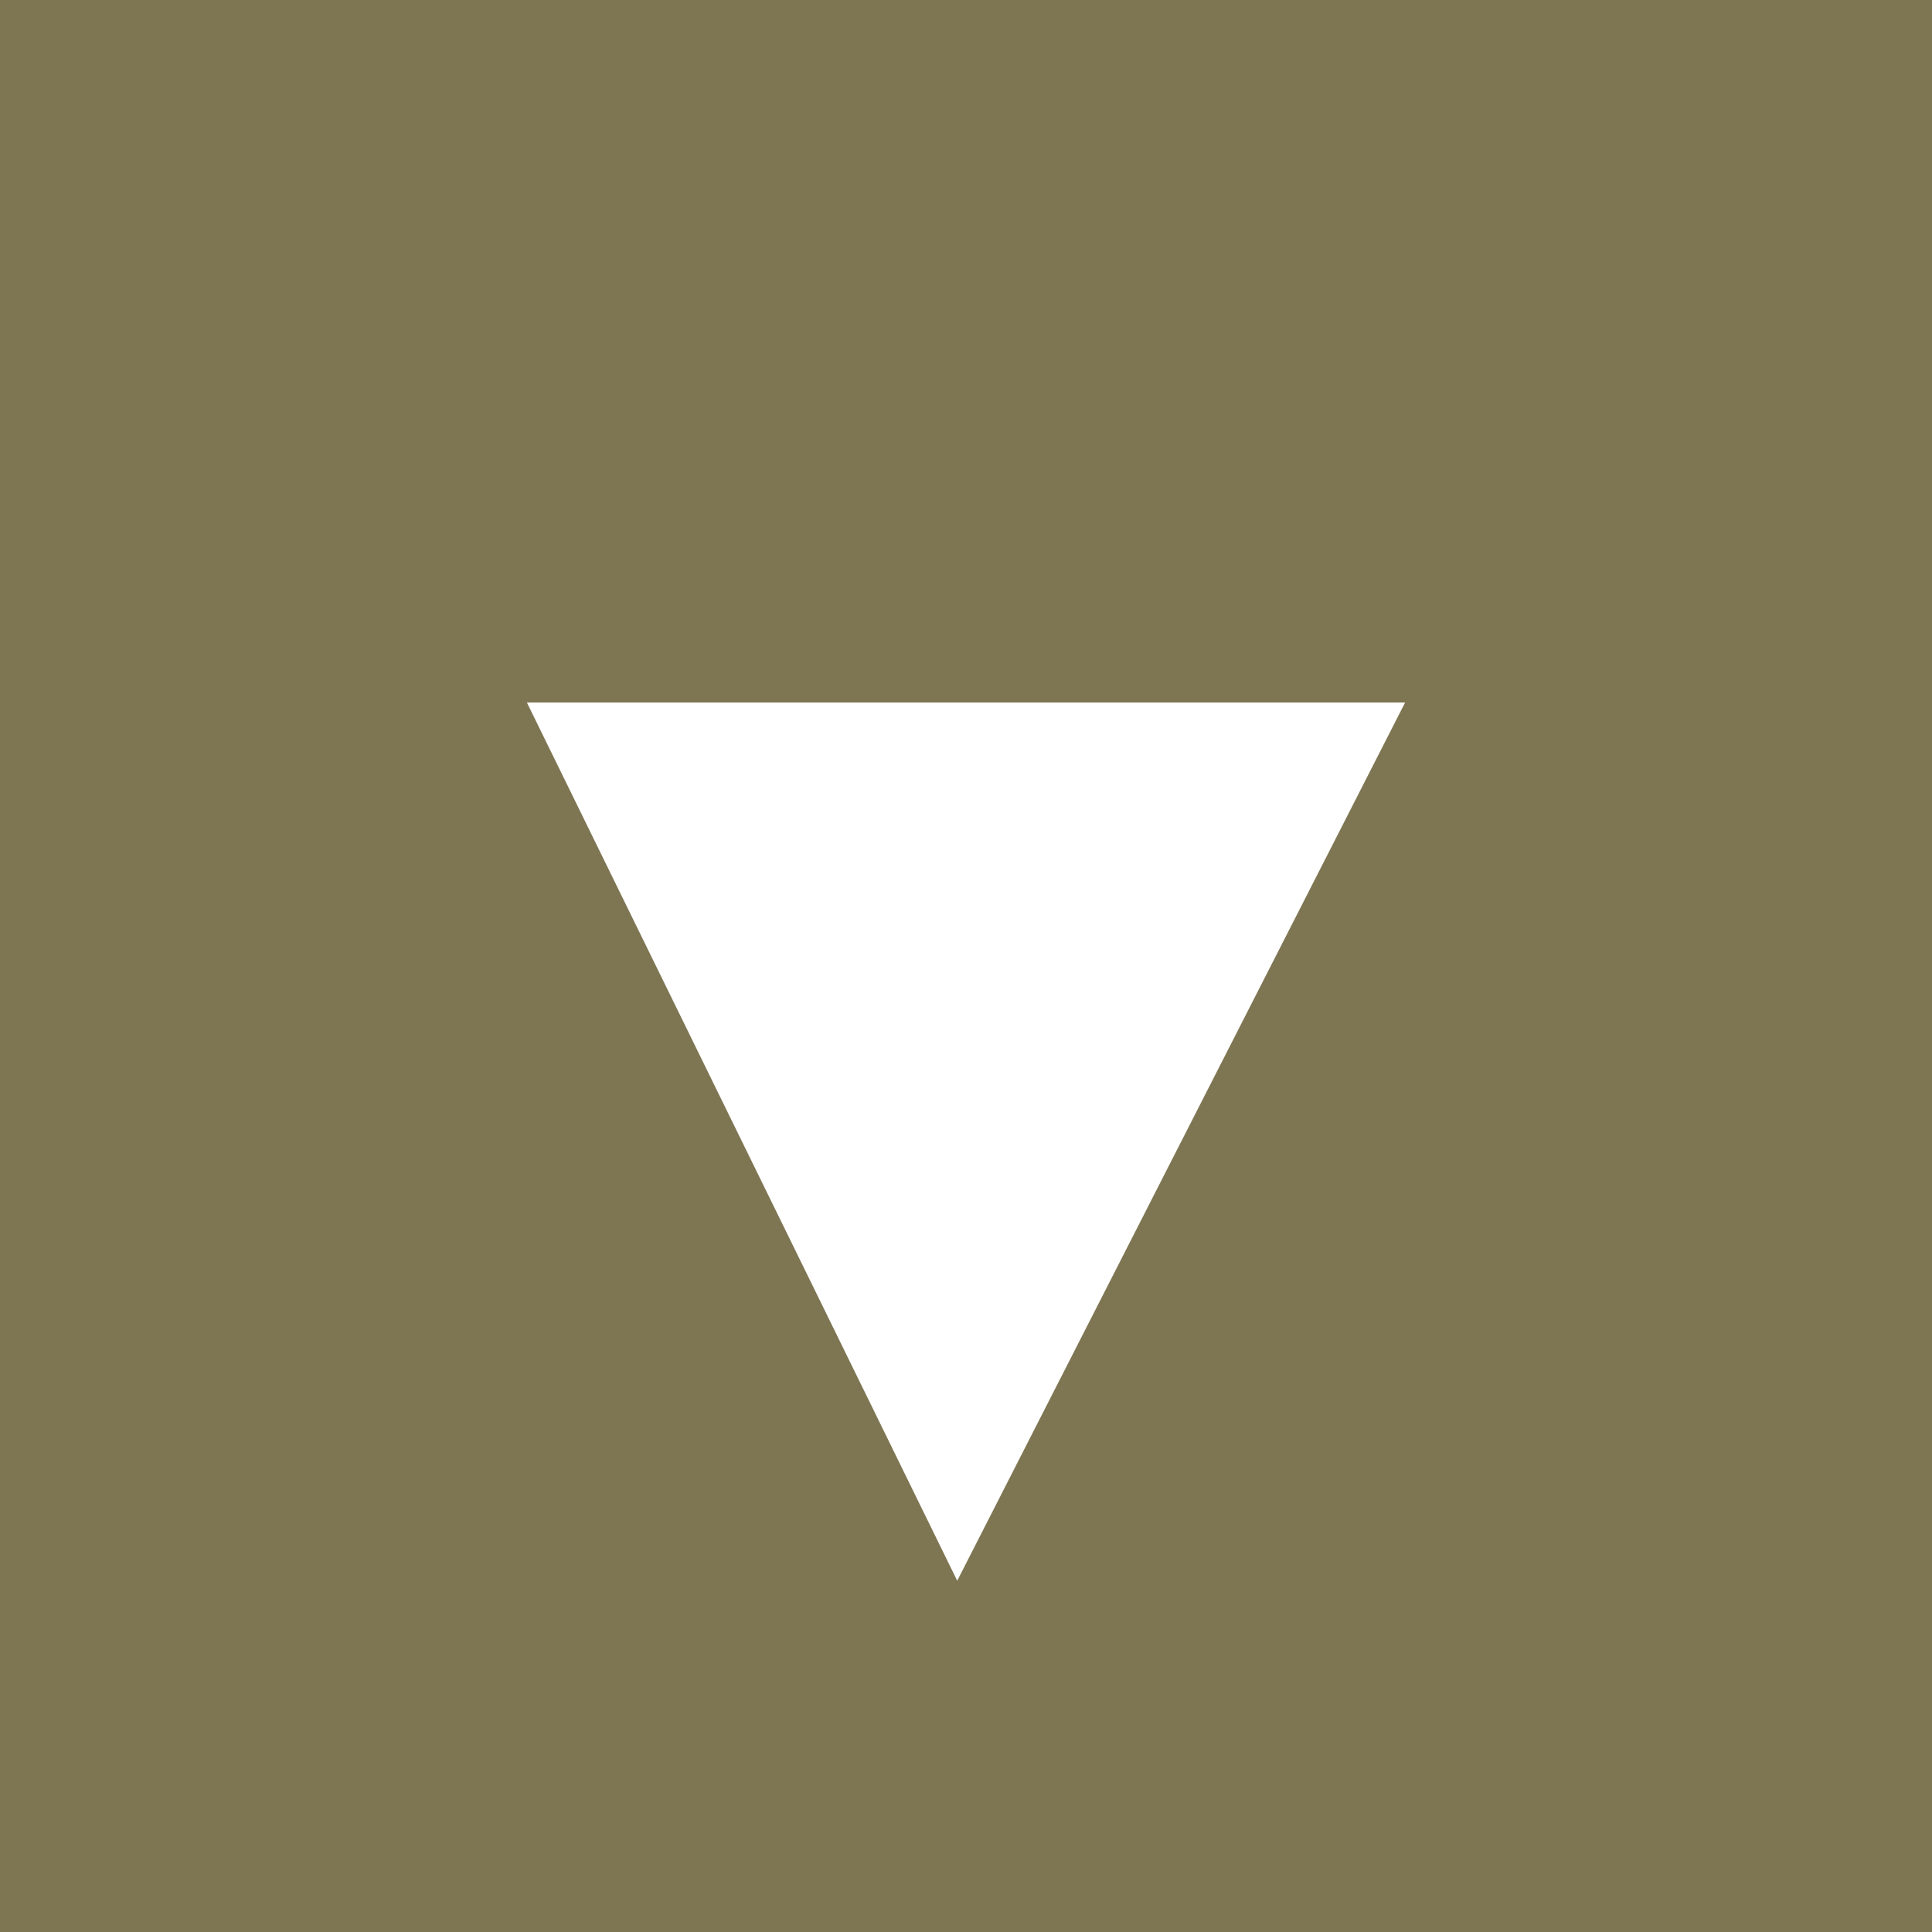 <?xml version="1.0" encoding="UTF-8" standalone="no"?>
<svg xmlns:xlink="http://www.w3.org/1999/xlink" height="11.0px" width="11.0px" xmlns="http://www.w3.org/2000/svg">
  <rect width="100%" height="100%" fill="#333333" stroke="none"/>
  <g transform="matrix(1.0, 0.0, 0.0, 1.0, 0.0, 0.0)">
    <path d="M0.0 11.0 L0.0 0.0 11.0 0.0 11.0 11.0 0.0 11.0" fill="#7e7653" fill-rule="evenodd" stroke="none"/>
    <path d="M3.0 4.0 L5.45 9.0 8.0 4.0 3.0 4.0" fill="#ffffff" fill-rule="evenodd" stroke="none"/>
  </g>
</svg>
